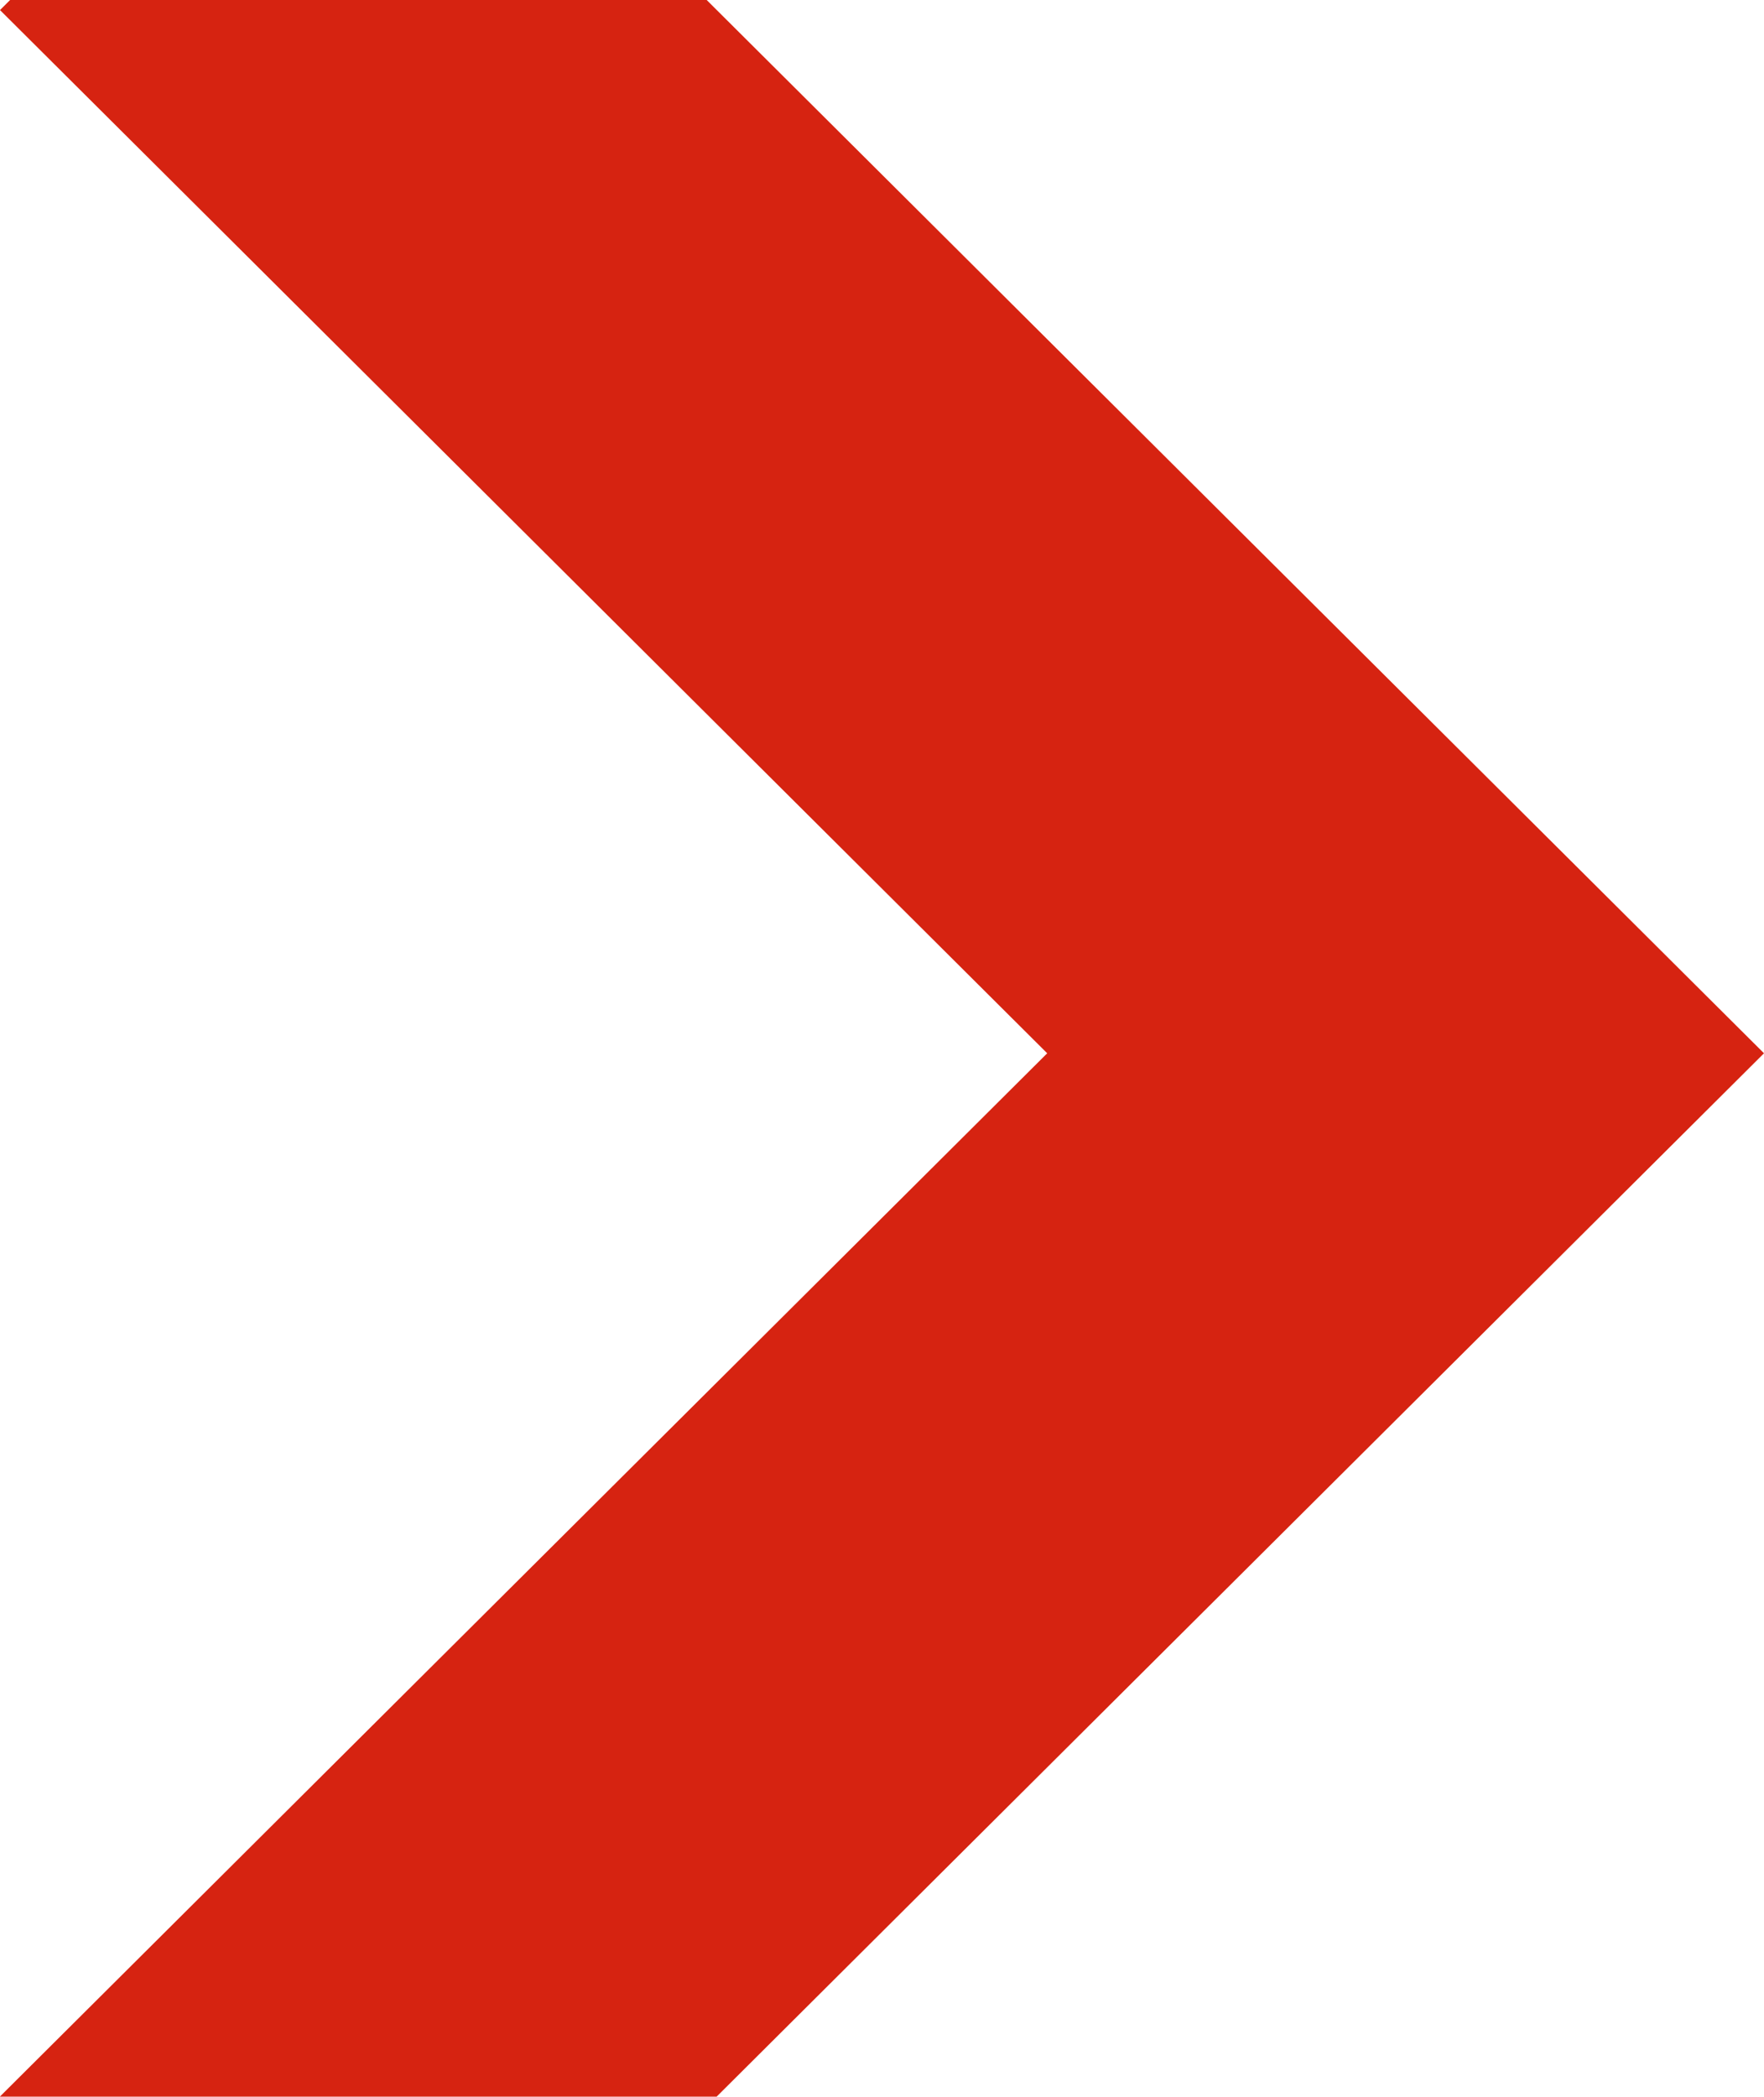 <?xml version="1.0" encoding="UTF-8"?>
<svg width="356px" height="423px" viewBox="0 0 356 423" version="1.1" xmlns="http://www.w3.org/2000/svg" xmlns:xlink="http://www.w3.org/1999/xlink">
    <title>chevron</title>
    <g id="ventures-khaki" stroke="none" stroke-width="1" fill="none" fill-rule="evenodd">
        <g id="desktop-home" transform="translate(-753, -578)" fill="#D62311">
            <path d="M895.619,578 L1109,790.5 L897.627,1001 L753.032,1001 L753,1000.968 L964.341,790.5 L753,580.031 L755.038,578 L895.619,578 Z" id="chevron"></path>
        </g>
    </g>
</svg>